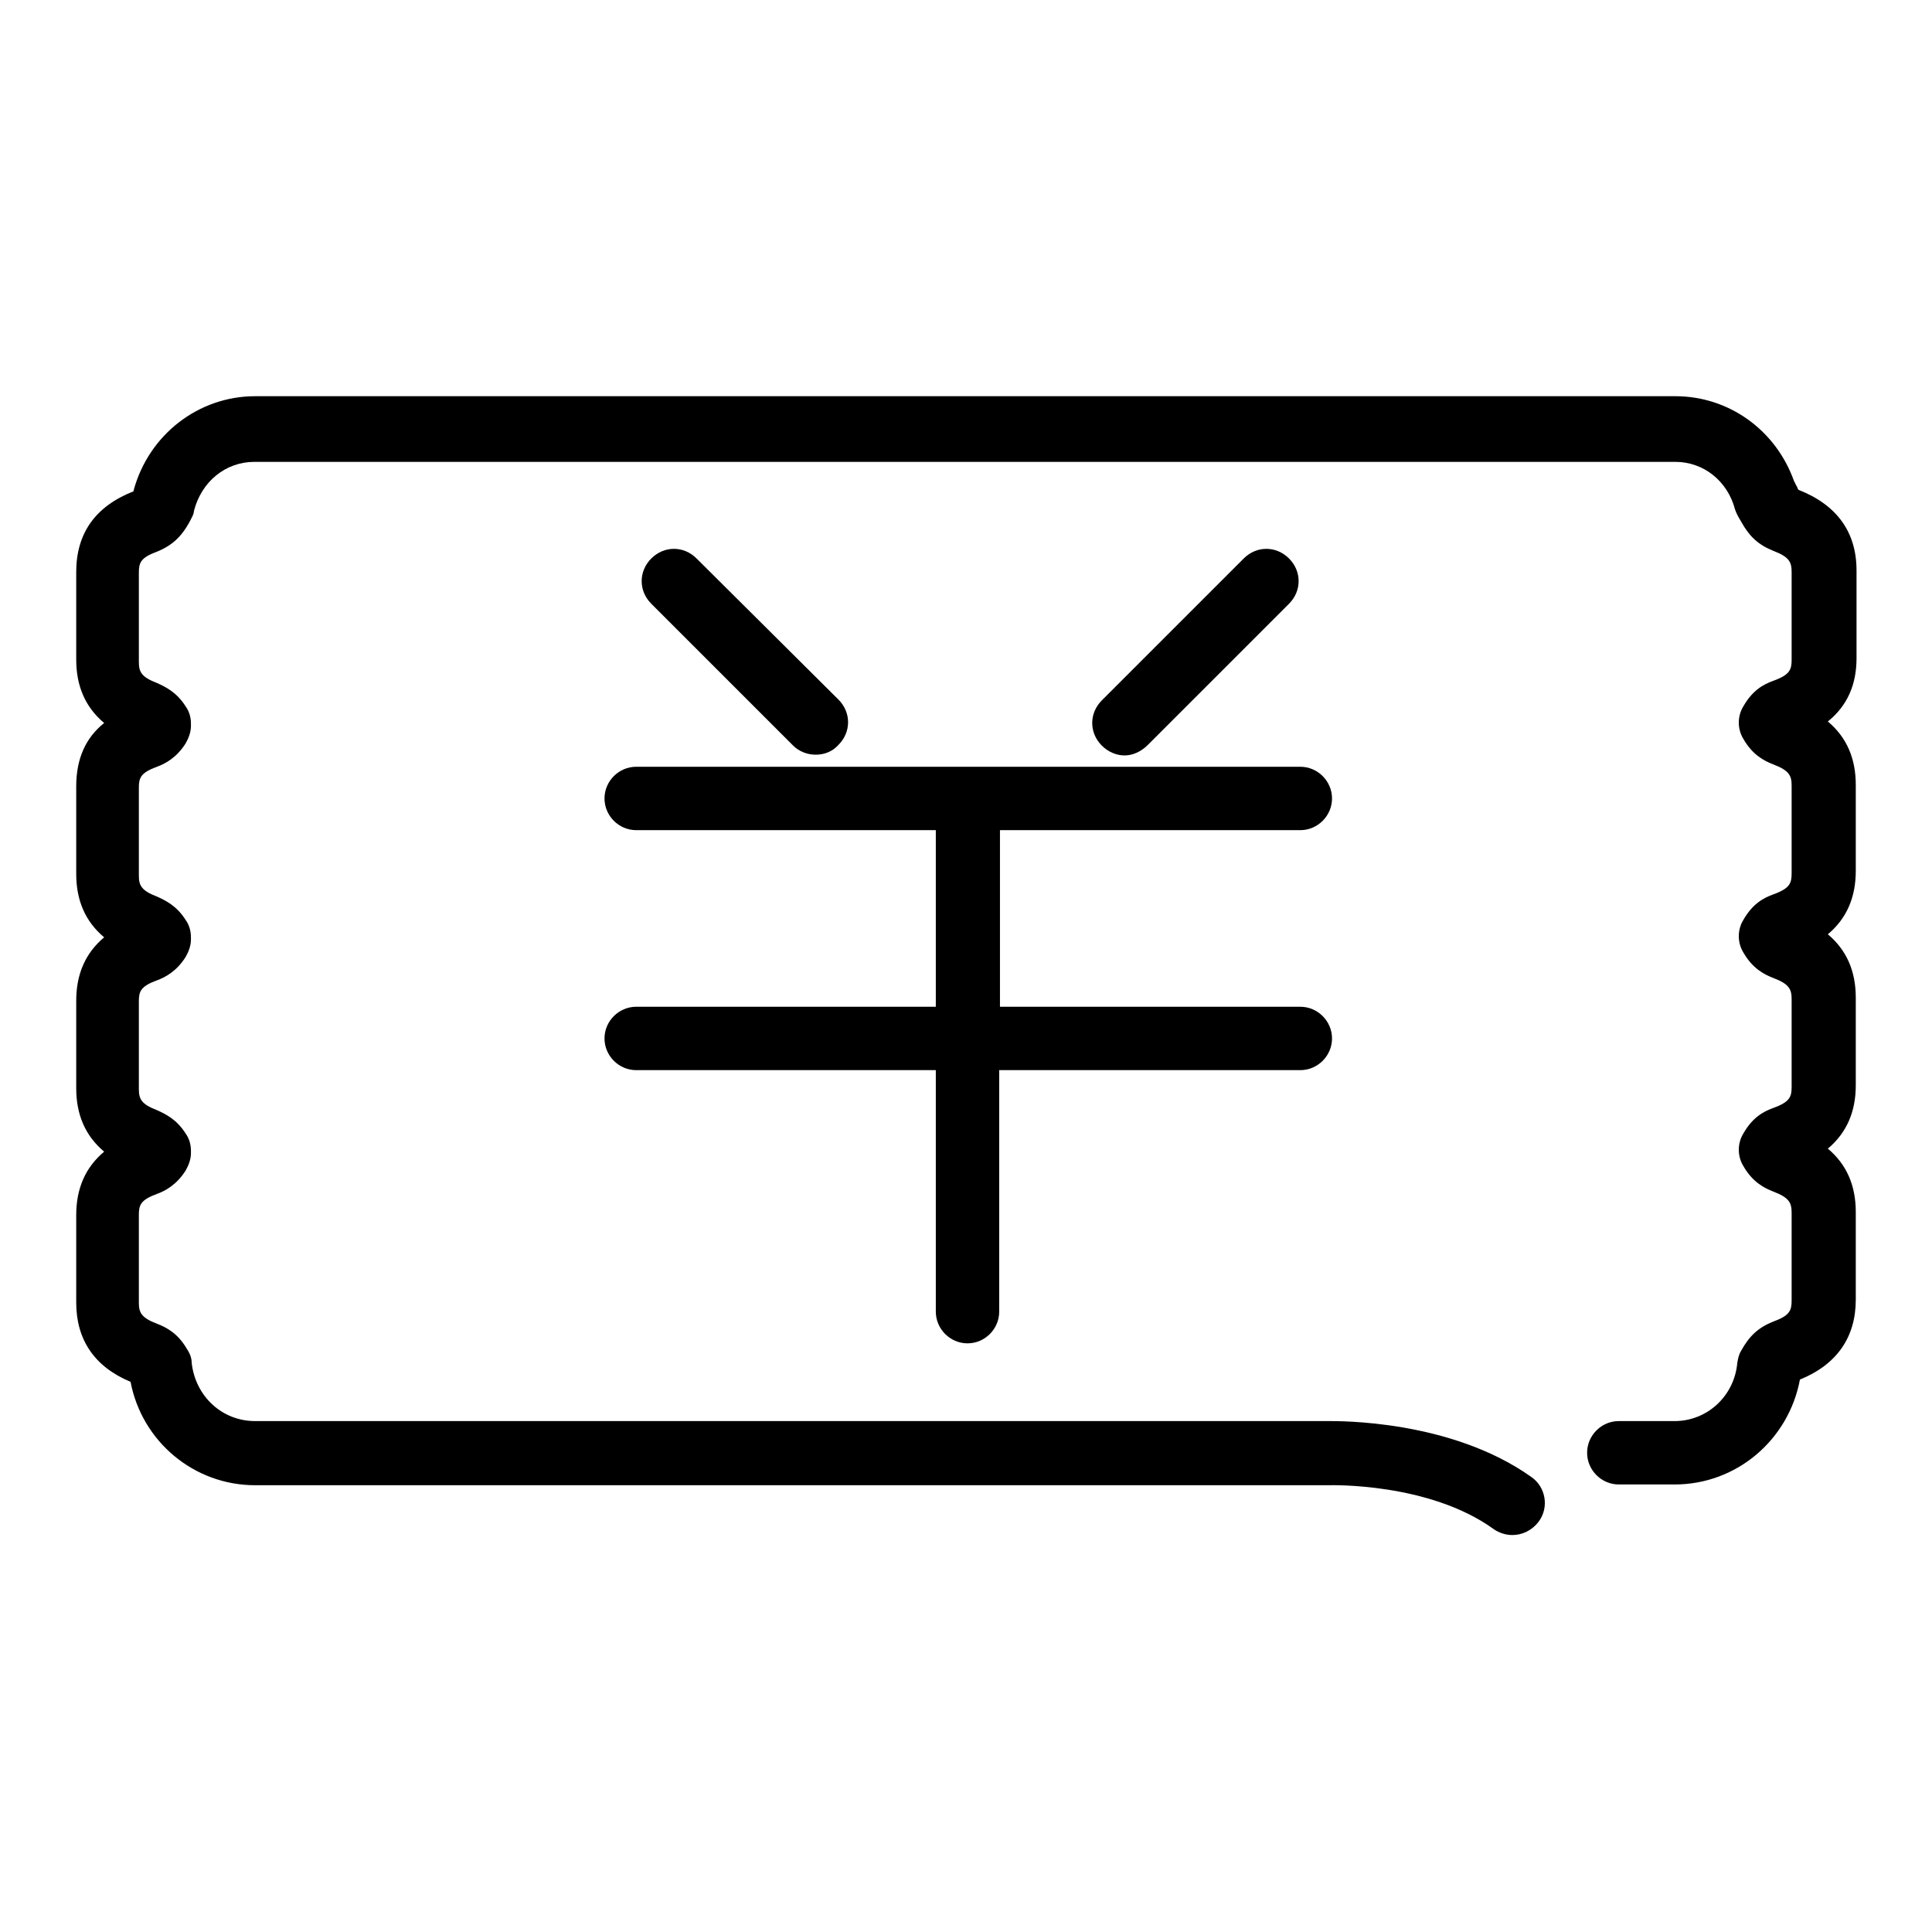 <?xml version="1.0" encoding="utf-8"?>
<!-- Svg Vector Icons : http://www.onlinewebfonts.com/icon -->
<!DOCTYPE svg PUBLIC "-//W3C//DTD SVG 1.1//EN" "http://www.w3.org/Graphics/SVG/1.1/DTD/svg11.dtd">
<svg version="1.1" xmlns="http://www.w3.org/2000/svg" xmlns:xlink="http://www.w3.org/1999/xlink" x="0px" y="0px" viewBox="0 0 256 256" enable-background="new 0 0 256 256" xml:space="preserve">
<g><g><path fill="#000000" d="M246,87.2V75.6c0-5.1-2.6-8.7-7.7-10.7c-0.1-0.1-0.1-0.3-0.3-0.6c-0.1-0.2-0.2-0.4-0.3-0.6c-2.4-6.7-8.6-11.2-15.7-11.2H33.8c-7.5,0-14.1,5.1-16.1,12.5c0,0,0,0.1,0,0.1c-5.1,2-7.6,5.6-7.6,10.7v11.6c0,3.5,1.2,6.3,3.7,8.4c-2.5,2-3.7,4.8-3.7,8.4v11.6c0,3.5,1.2,6.3,3.7,8.4c-2.5,2.1-3.7,4.9-3.7,8.4v11.6c0,3.5,1.2,6.3,3.7,8.4c-2.5,2.1-3.7,4.9-3.7,8.4v11.6c0,4.9,2.4,8.5,7.2,10.5c1.5,7.9,8.4,13.7,16.5,13.7H176c0,0,0.1,0,0.1,0c0.1,0,13.2-0.4,21.8,5.8c0.7,0.5,1.6,0.8,2.5,0.8c1.3,0,2.6-0.6,3.5-1.8c1.4-1.9,0.9-4.6-1-5.9c-10.7-7.6-25.6-7.4-27-7.4H33.8c-4.4,0-7.9-3.3-8.4-7.7c0-0.6-0.2-1.2-0.6-1.8c-1.2-2.1-2.7-2.9-4-3.4c-2.1-0.8-2.4-1.5-2.4-2.8V161c0-1.3,0.2-2,2.4-2.8c1.1-0.4,2.6-1.2,3.8-3.1c0.4-0.7,0.7-1.5,0.7-2.3v-0.3c0-0.8-0.2-1.6-0.7-2.3c-1.2-1.9-2.7-2.6-3.8-3.1c-2.1-0.8-2.4-1.5-2.4-2.8v-11.6c0-1.3,0.2-2,2.4-2.8c1.1-0.4,2.6-1.2,3.8-3.1c0.4-0.7,0.7-1.5,0.7-2.3v-0.3c0-0.8-0.2-1.6-0.7-2.3c-1.2-1.9-2.7-2.6-3.8-3.1c-2.1-0.8-2.4-1.5-2.4-2.8v-11.6c0-1.3,0.2-2,2.4-2.8c1.1-0.4,2.6-1.2,3.8-3.1c0.4-0.7,0.7-1.5,0.7-2.3v-0.3c0-0.8-0.2-1.6-0.7-2.3c-1.2-1.9-2.7-2.6-3.8-3.1c-2.1-0.8-2.4-1.5-2.4-2.8V75.9c0-1.3,0.2-2,2.4-2.8c2.2-0.9,3.5-2.2,4.7-4.7c0.1-0.2,0.2-0.5,0.2-0.7c1-3.9,4.2-6.5,8-6.5H222c3.7,0,6.9,2.5,7.9,6.3c0.2,0.6,0.5,1.1,0.8,1.6c1.1,2,2.3,3.1,4.3,3.9c2.1,0.8,2.4,1.5,2.4,2.8v11.6c0,1.3-0.2,2-2.4,2.8c-1.4,0.5-2.8,1.3-4,3.4c-0.8,1.3-0.8,3,0,4.3c1.2,2.1,2.7,2.9,4,3.4c2.1,0.8,2.4,1.5,2.4,2.8v11.6c0,1.3-0.2,2-2.4,2.8c-1.4,0.5-2.8,1.3-4,3.4c-0.8,1.3-0.8,3,0,4.3c1.2,2.1,2.7,2.9,4,3.4c2.1,0.8,2.4,1.5,2.4,2.8V144c0,1.3-0.2,2-2.4,2.8c-1.4,0.5-2.8,1.3-4,3.4c-0.8,1.3-0.8,3,0,4.3c1.2,2.1,2.7,2.9,4,3.4c2.1,0.8,2.4,1.5,2.4,2.8v11.6c0,1.3-0.2,2-2.4,2.8c-2,0.8-3.2,1.9-4.3,3.9c-0.3,0.5-0.4,1-0.5,1.6c-0.4,4.4-4,7.7-8.3,7.7h-7.4c-2.3,0-4.2,1.9-4.2,4.2s1.9,4.2,4.2,4.2h7.4c8.2,0,15.1-5.9,16.6-13.9c4.9-2,7.4-5.6,7.4-10.6v-11.6c0-3.5-1.2-6.3-3.7-8.4c2.5-2.1,3.7-4.9,3.7-8.4v-11.6c0-3.5-1.2-6.3-3.7-8.4c2.5-2.1,3.7-4.9,3.7-8.4V104c0-3.5-1.2-6.3-3.7-8.4C244.8,93.5,246,90.7,246,87.2L246,87.2z"/><path fill="#000000" d="M172.3,110c2.3,0,4.2-1.9,4.2-4.2c0-2.3-1.9-4.2-4.2-4.2H84.3c-2.3,0-4.2,1.9-4.2,4.2c0,2.3,1.9,4.2,4.2,4.2H124v23.4H84.3c-2.3,0-4.2,1.9-4.2,4.2c0,2.3,1.9,4.2,4.2,4.2H124v32c0,2.3,1.9,4.2,4.2,4.2s4.2-1.9,4.2-4.2v-32h39.9c2.3,0,4.2-1.9,4.2-4.2c0-2.3-1.9-4.2-4.2-4.2h-39.8V110H172.3L172.3,110z"/><path fill="#000000" d="M152.1,98.7L170.8,80c1.7-1.7,1.7-4.3,0-6c-1.7-1.7-4.3-1.7-6,0l-18.8,18.8c-1.7,1.7-1.7,4.3,0,6c0.8,0.8,1.9,1.3,3,1.3S151.2,99.6,152.1,98.7L152.1,98.7z"/><path fill="#000000" d="M108.1,100c1.1,0,2.2-0.4,3-1.3c1.7-1.7,1.7-4.3,0-6L92.3,74c-1.7-1.7-4.3-1.7-6,0s-1.7,4.3,0,6l18.8,18.8C105.9,99.6,107,100,108.1,100L108.1,100z"/></g></g>
</svg>